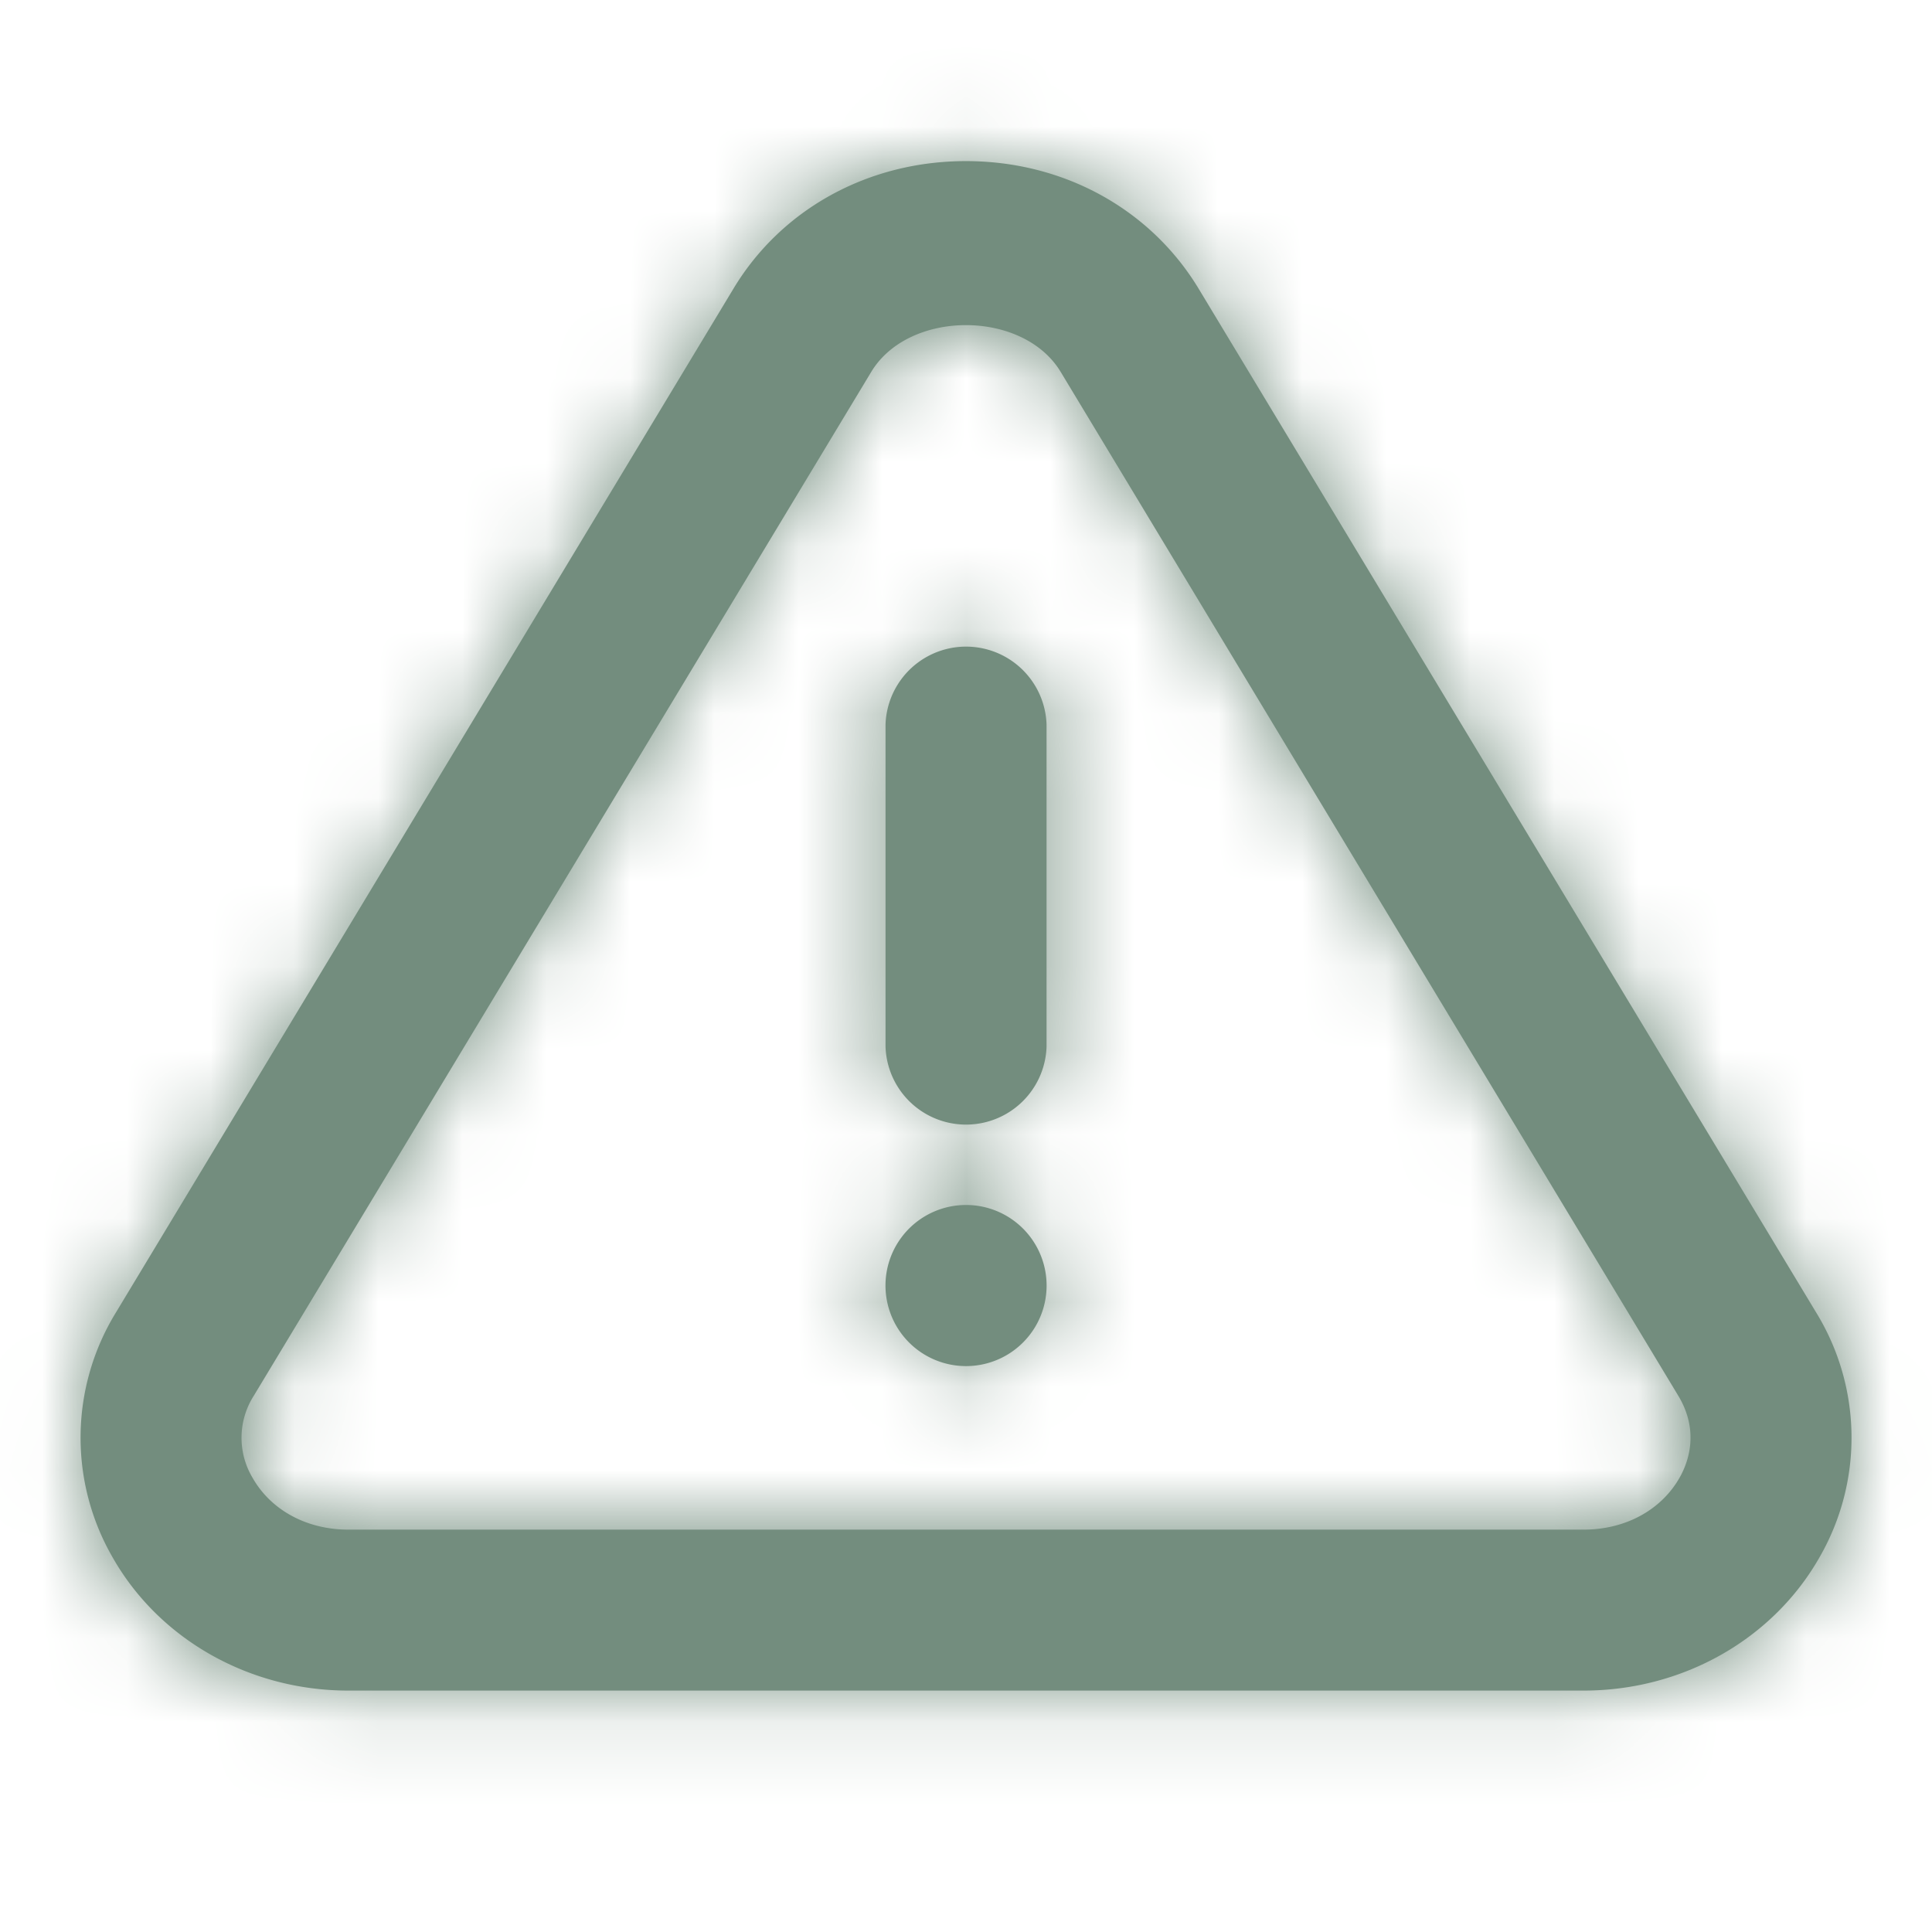 <svg width="23" height="23" viewBox="0 0 23 23" fill="none" xmlns="http://www.w3.org/2000/svg">
    <path fill-rule="evenodd" clip-rule="evenodd" d="M10.542 8.626a.959.959 0 0 1 1.917 0v3.834a.959.959 0 0 1-1.917 0V8.626zm0 6.709a.959.959 0 1 1 1.917 0 .959.959 0 0 1-1.917 0zm9.454 2.255c-.22.388-.647.62-1.144.62H4.148c-.497 0-.924-.232-1.143-.62a.93.93 0 0 1 .017-.975l7.35-12.188c.448-.742 1.807-.742 2.255 0l7.352 12.188c.255.422.12.793.017.975zm1.625-1.965L14.269 3.436c-.575-.95-1.61-1.518-2.77-1.518-1.159 0-2.194.567-2.767 1.518L1.38 15.625a2.85 2.85 0 0 0-.044 2.907c.555.984 1.633 1.594 2.812 1.594h14.704c1.18 0 2.257-.61 2.813-1.594a2.85 2.85 0 0 0-.044-2.907z" fill="#738D7E"/>
    <mask id="bafo7kgeea" style="mask-type:luminance" maskUnits="userSpaceOnUse" x="0" y="1" width="23" height="20">
        <path fill-rule="evenodd" clip-rule="evenodd" d="M10.542 8.626a.959.959 0 0 1 1.917 0v3.834a.959.959 0 0 1-1.917 0V8.626zm0 6.709a.959.959 0 1 1 1.917 0 .959.959 0 0 1-1.917 0zm9.454 2.255c-.22.388-.647.62-1.144.62H4.148c-.497 0-.924-.232-1.143-.62a.93.93 0 0 1 .017-.975l7.35-12.188c.448-.742 1.807-.742 2.255 0l7.352 12.188c.255.422.12.793.017.975zm1.625-1.965L14.269 3.436c-.575-.95-1.61-1.518-2.77-1.518-1.159 0-2.194.567-2.767 1.518L1.38 15.625a2.85 2.85 0 0 0-.044 2.907c.555.984 1.633 1.594 2.812 1.594h14.704c1.18 0 2.257-.61 2.813-1.594a2.85 2.85 0 0 0-.044-2.907z" fill="#fff"/>
    </mask>
    <g mask="url(#bafo7kgeea)">
        <path fill="#738D7E" d="M0 0h23v23H0z"/>
    </g>
</svg>
